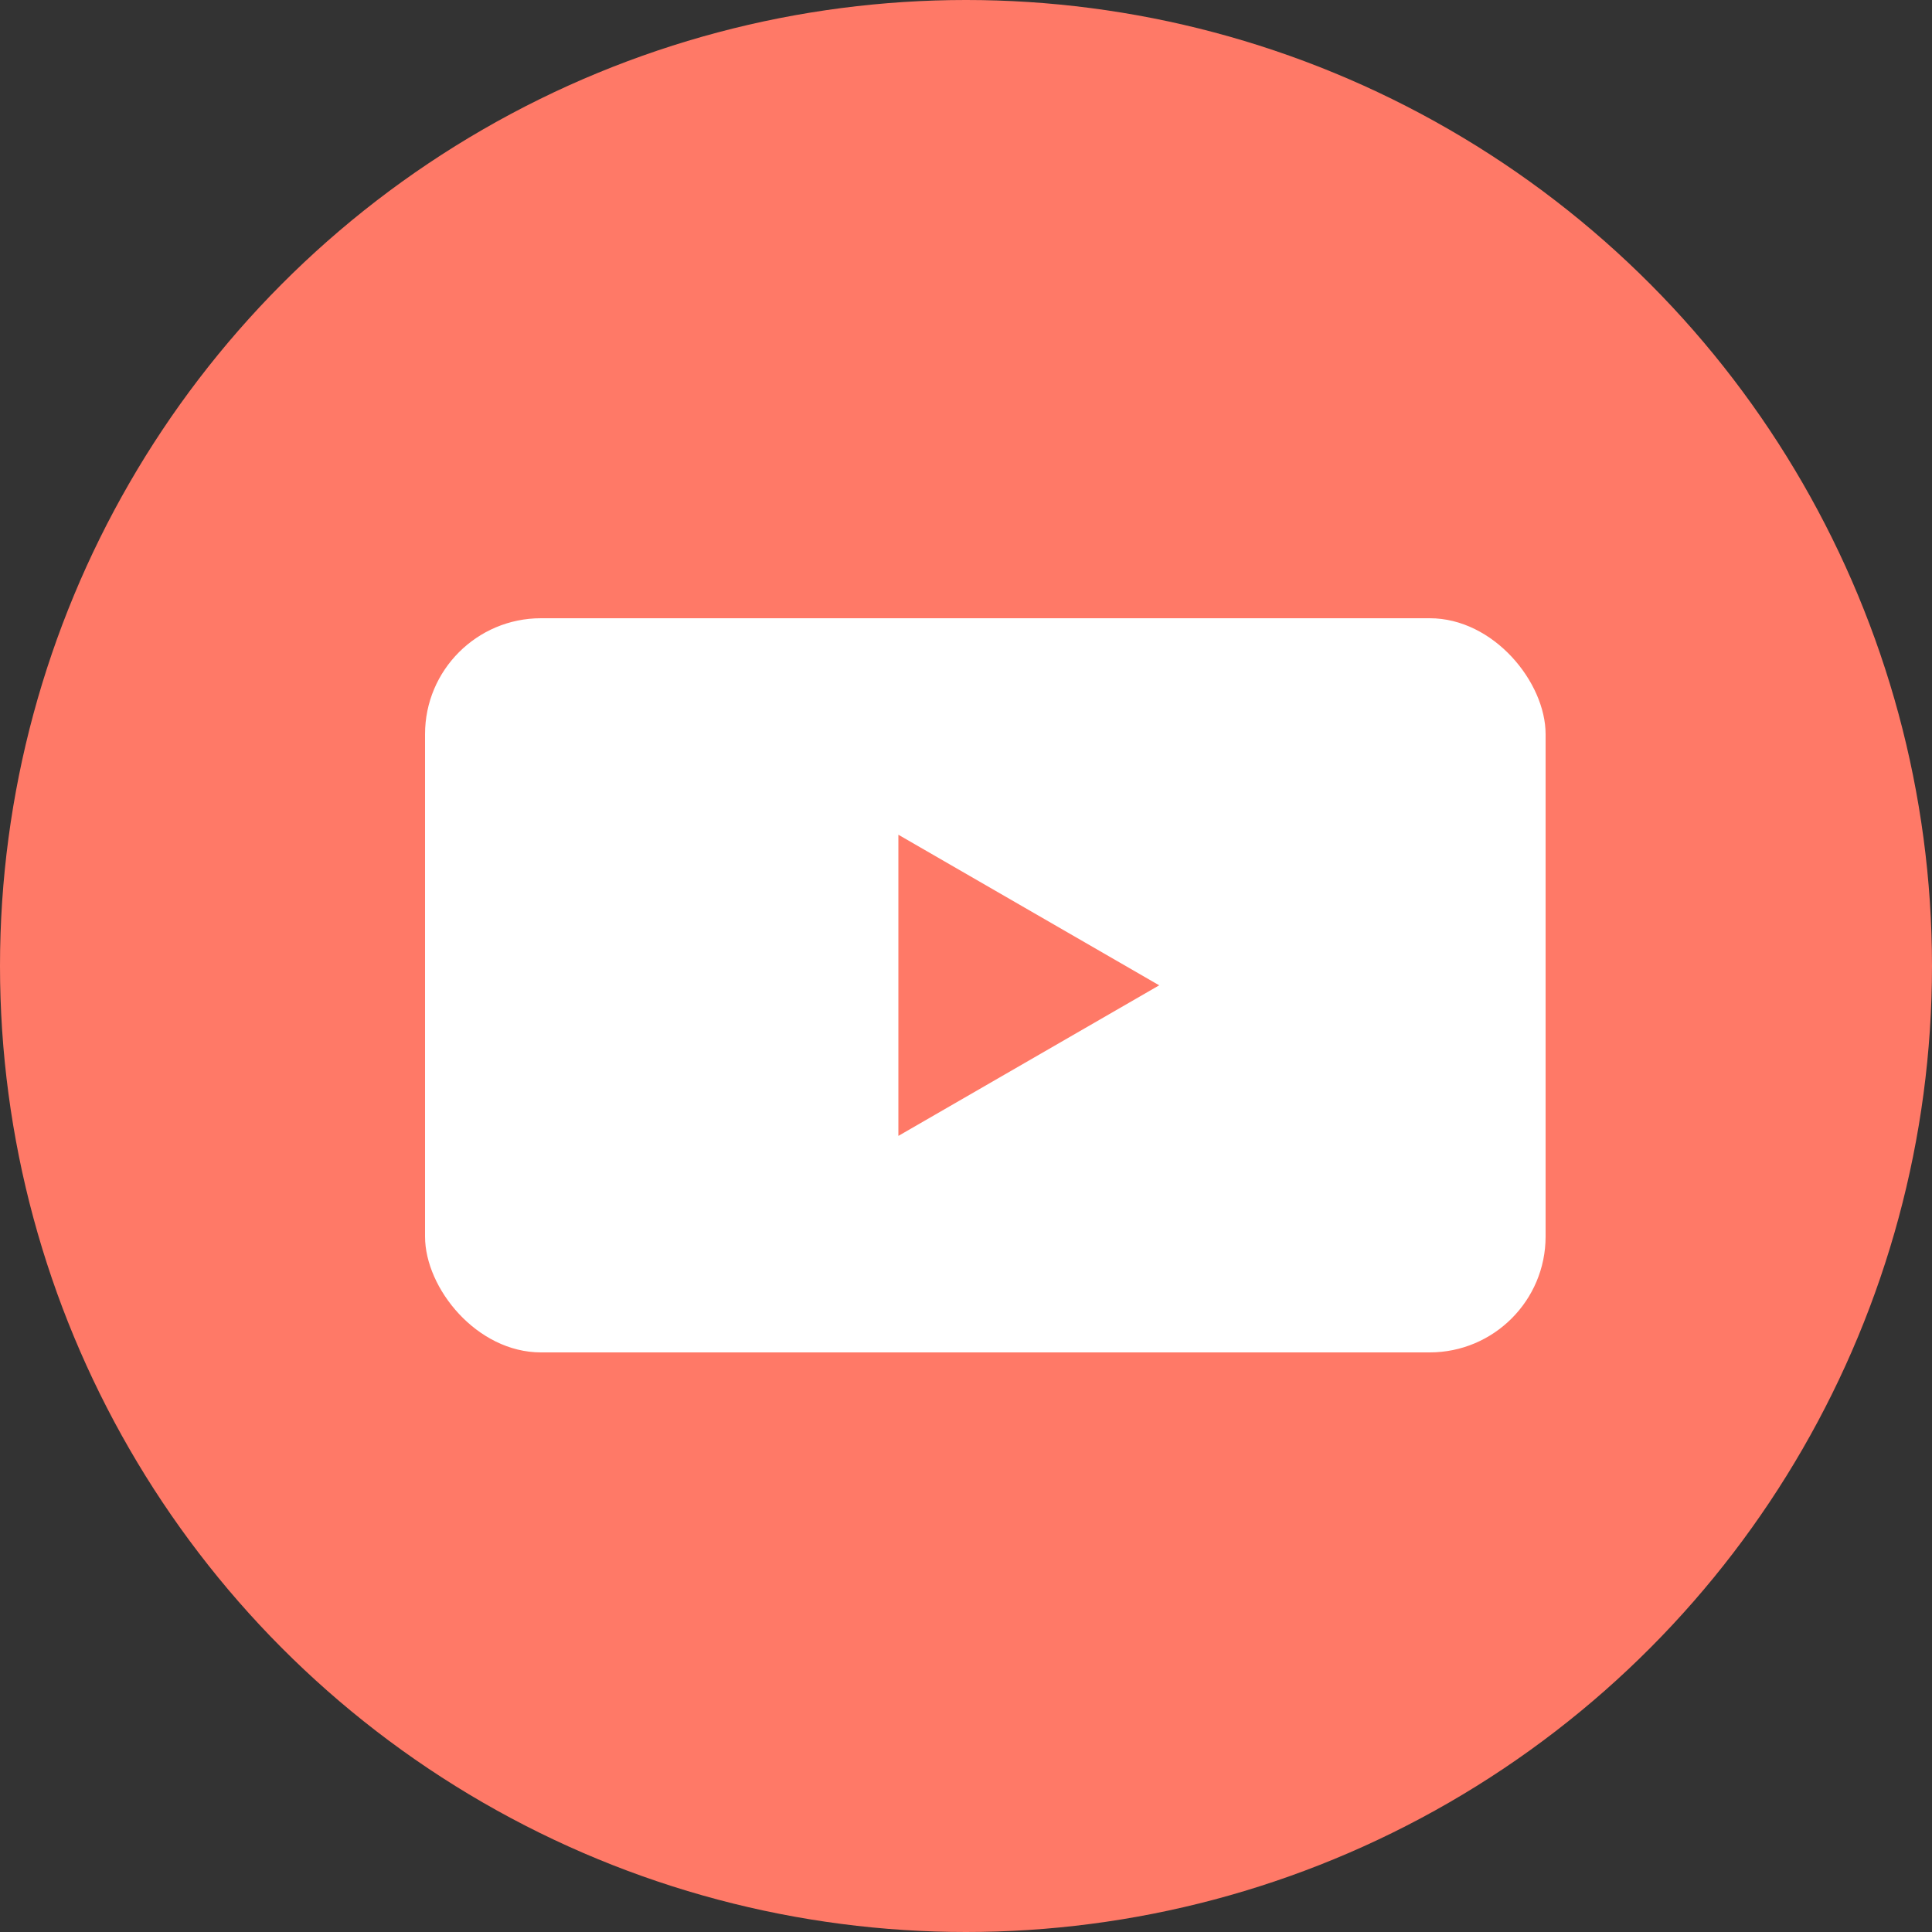 <?xml version="1.0" encoding="UTF-8"?> <svg xmlns="http://www.w3.org/2000/svg" width="50" height="50" viewBox="0 0 50 50" fill="none"><rect x="0" y="0" width="50" height="50" fill="#333333" stroke="none"/> <circle cx="25" cy="25" r="25" fill="#FF7967"></circle> <rect x="11" y="16" width="29" height="19" rx="3" fill="white"></rect> <path d="M30 25.5L23.25 29.397L23.25 21.603L30 25.5Z" fill="#FF7967"></path> </svg> 